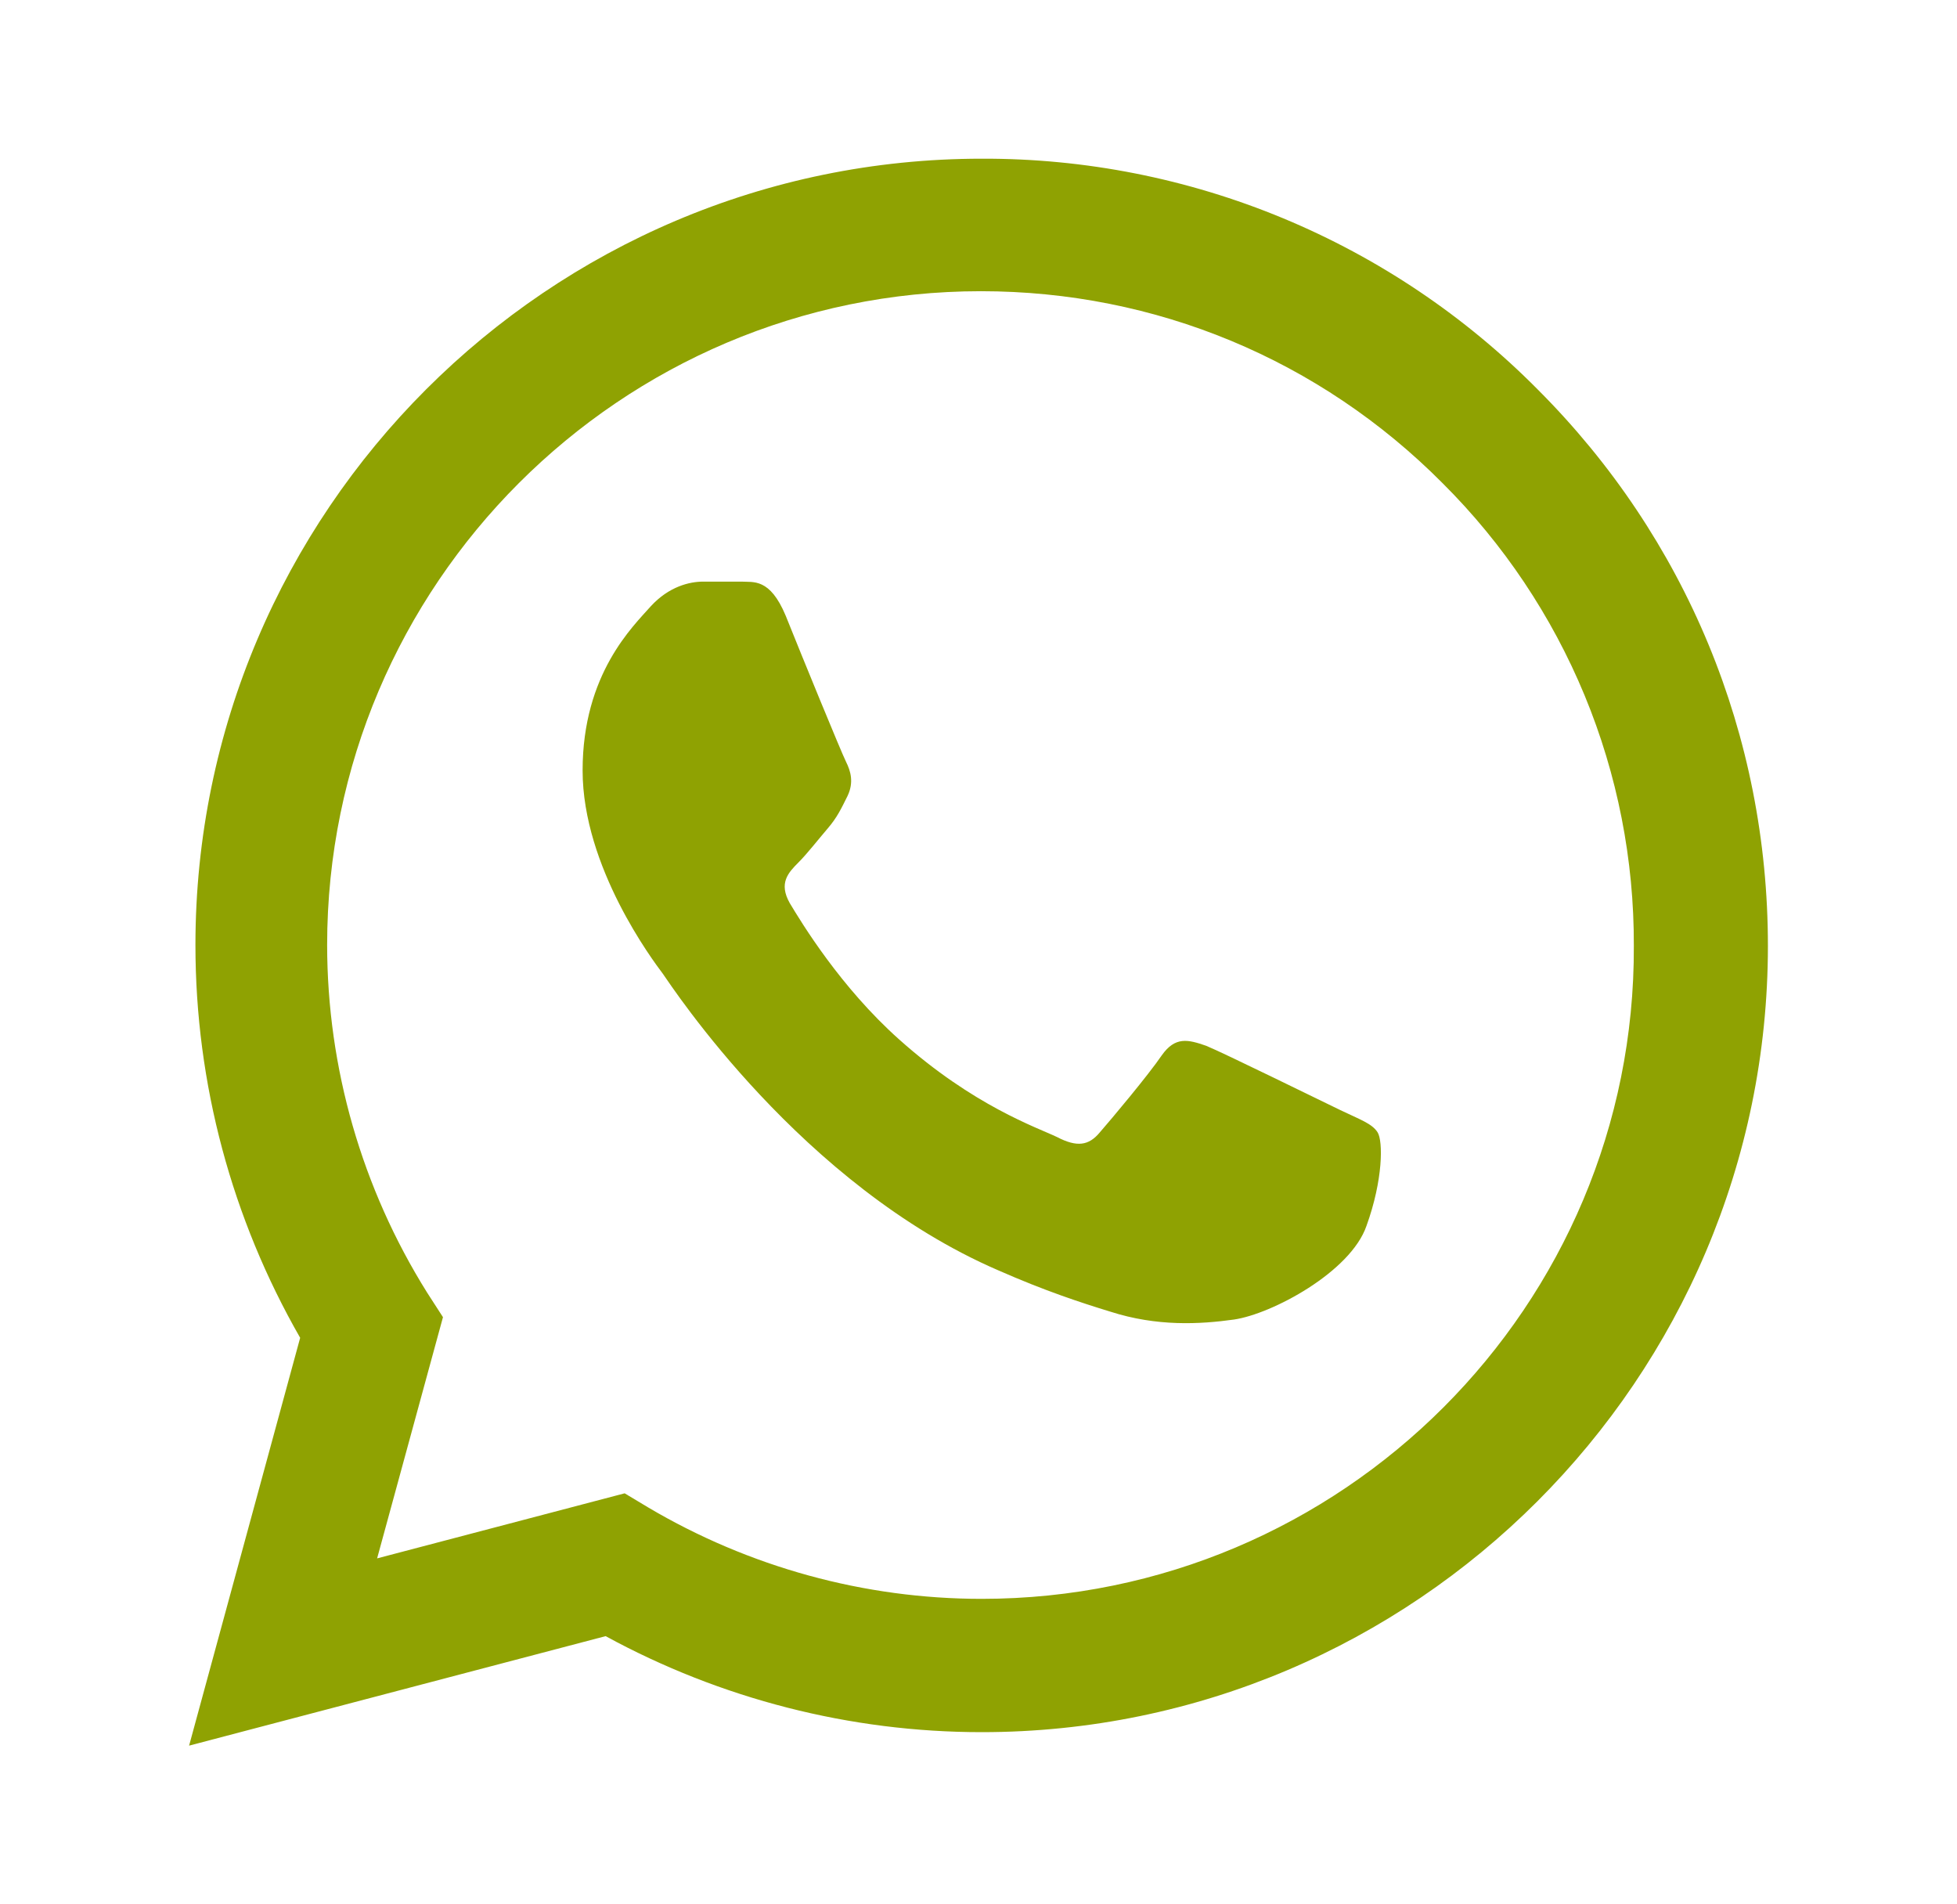 <svg width="37" height="36" viewBox="0 0 37 36" fill="none" xmlns="http://www.w3.org/2000/svg">
<g id="ic:baseline-whatsapp">
<path id="Vector" d="M29.075 7.365C27.7 5.976 26.062 4.875 24.256 4.125C22.451 3.376 20.515 2.993 18.56 3C10.37 3 3.695 9.675 3.695 17.865C3.695 20.49 4.385 23.04 5.675 25.29L3.575 33L11.45 30.93C13.625 32.115 16.07 32.745 18.56 32.745C26.75 32.745 33.425 26.07 33.425 17.88C33.425 13.905 31.88 10.17 29.075 7.365ZM18.56 30.225C16.34 30.225 14.165 29.625 12.26 28.5L11.81 28.23L7.13 29.46L8.375 24.9L8.075 24.435C6.842 22.465 6.187 20.189 6.185 17.865C6.185 11.055 11.735 5.505 18.545 5.505C21.845 5.505 24.95 6.795 27.275 9.135C28.426 10.281 29.338 11.644 29.959 13.145C30.58 14.646 30.896 16.256 30.89 17.88C30.92 24.69 25.37 30.225 18.56 30.225ZM25.34 20.985C24.965 20.805 23.135 19.905 22.805 19.77C22.46 19.65 22.22 19.59 21.965 19.95C21.71 20.325 21.005 21.165 20.795 21.405C20.585 21.66 20.36 21.69 19.985 21.495C19.61 21.315 18.41 20.91 17 19.65C15.89 18.66 15.155 17.445 14.93 17.07C14.72 16.695 14.9 16.5 15.095 16.305C15.26 16.14 15.47 15.87 15.65 15.66C15.83 15.45 15.905 15.285 16.025 15.045C16.145 14.79 16.085 14.58 15.995 14.4C15.905 14.22 15.155 12.39 14.855 11.64C14.555 10.92 14.24 11.01 14.015 10.995H13.295C13.04 10.995 12.65 11.085 12.305 11.46C11.975 11.835 11.015 12.735 11.015 14.565C11.015 16.395 12.35 18.165 12.53 18.405C12.71 18.66 15.155 22.41 18.875 24.015C19.76 24.405 20.45 24.63 20.99 24.795C21.875 25.08 22.685 25.035 23.33 24.945C24.05 24.84 25.535 24.045 25.835 23.175C26.15 22.305 26.15 21.57 26.045 21.405C25.94 21.24 25.715 21.165 25.34 20.985Z" fill="#8FA202"/>
</g>
</svg>
